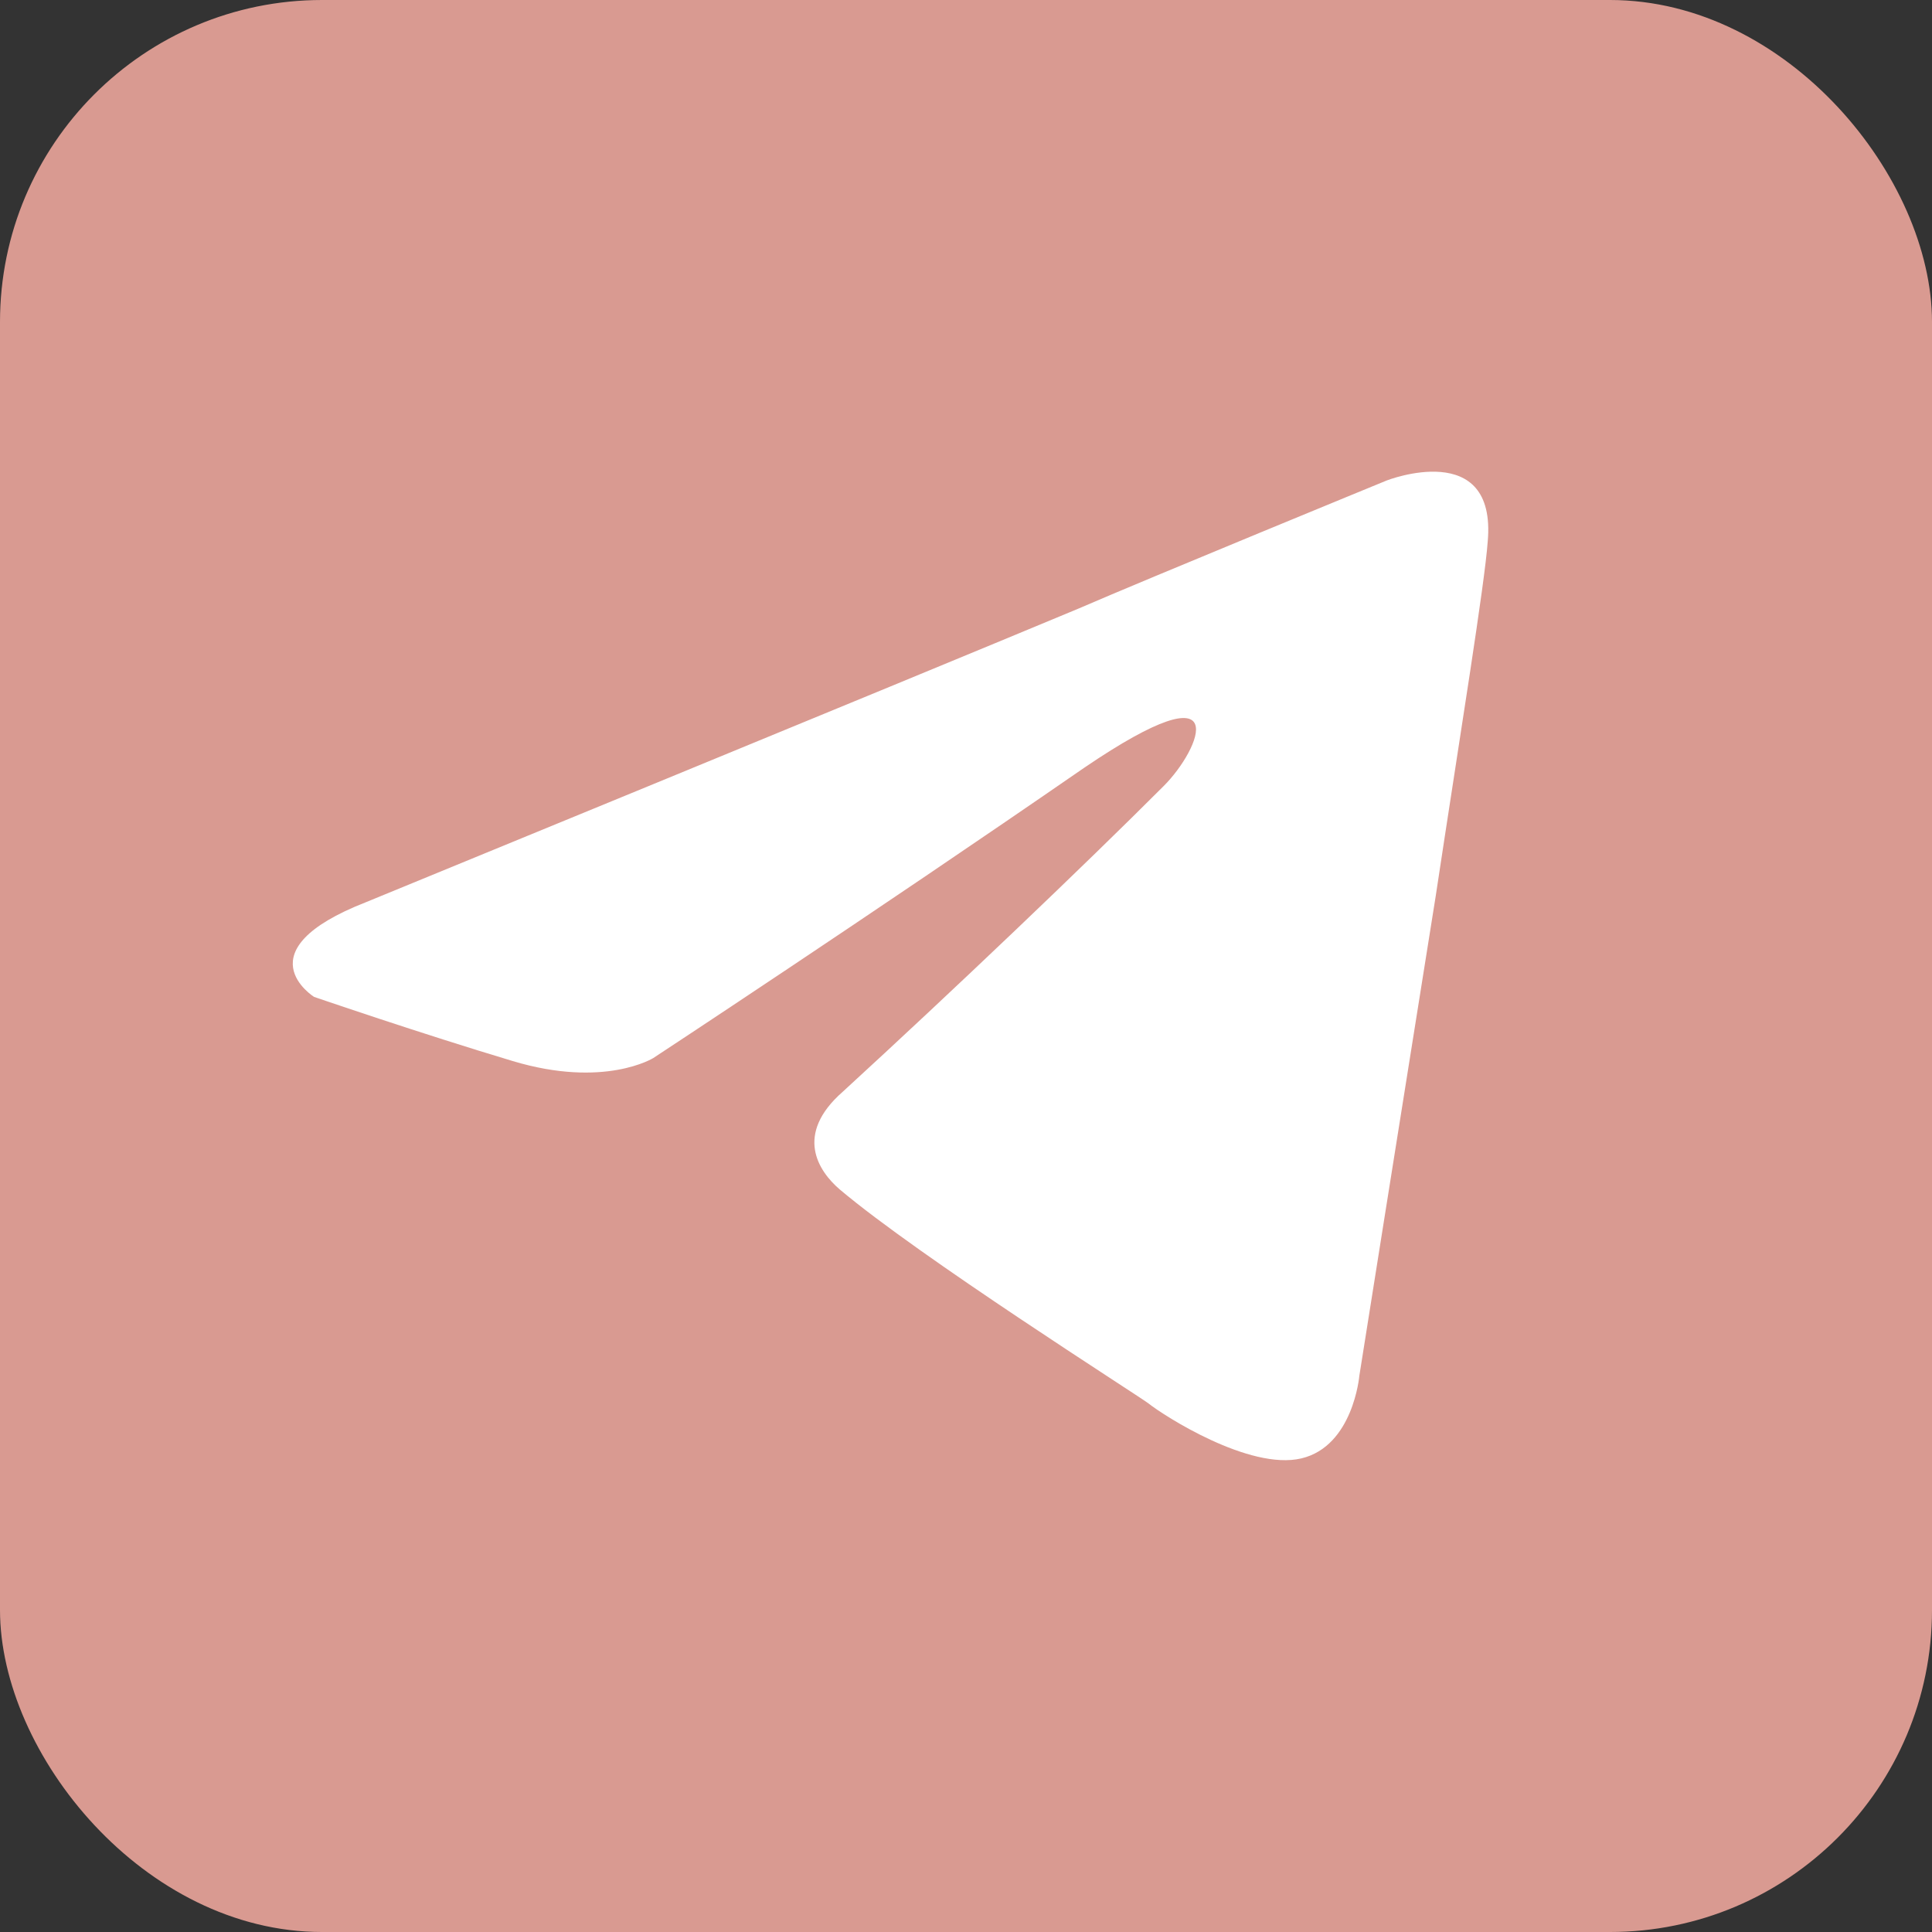<?xml version="1.0" encoding="UTF-8"?> <svg xmlns="http://www.w3.org/2000/svg" width="24" height="24" viewBox="0 0 24 24" fill="none"><rect x="0" y="0" width="24" height="24" fill="#333333" stroke="none"/><rect width="24" height="24" rx="4" fill="#D99A91"></rect><path d="M4.547 11.207C4.547 11.207 11.115 8.512 13.393 7.562C14.267 7.183 17.228 5.968 17.228 5.968C17.228 5.968 18.595 5.436 18.481 6.727C18.443 7.259 18.139 9.119 17.835 11.131C17.38 13.979 16.886 17.092 16.886 17.092C16.886 17.092 16.81 17.965 16.165 18.117C15.52 18.269 14.456 17.585 14.267 17.434C14.115 17.32 11.419 15.611 10.432 14.776C10.166 14.548 9.863 14.093 10.47 13.561C11.837 12.308 13.469 10.752 14.456 9.764C14.912 9.309 15.368 8.246 13.469 9.537C10.774 11.397 8.116 13.143 8.116 13.143C8.116 13.143 7.509 13.523 6.37 13.181C5.231 12.84 3.902 12.384 3.902 12.384C3.902 12.384 2.991 11.815 4.547 11.207Z" fill="white"></path></svg> 